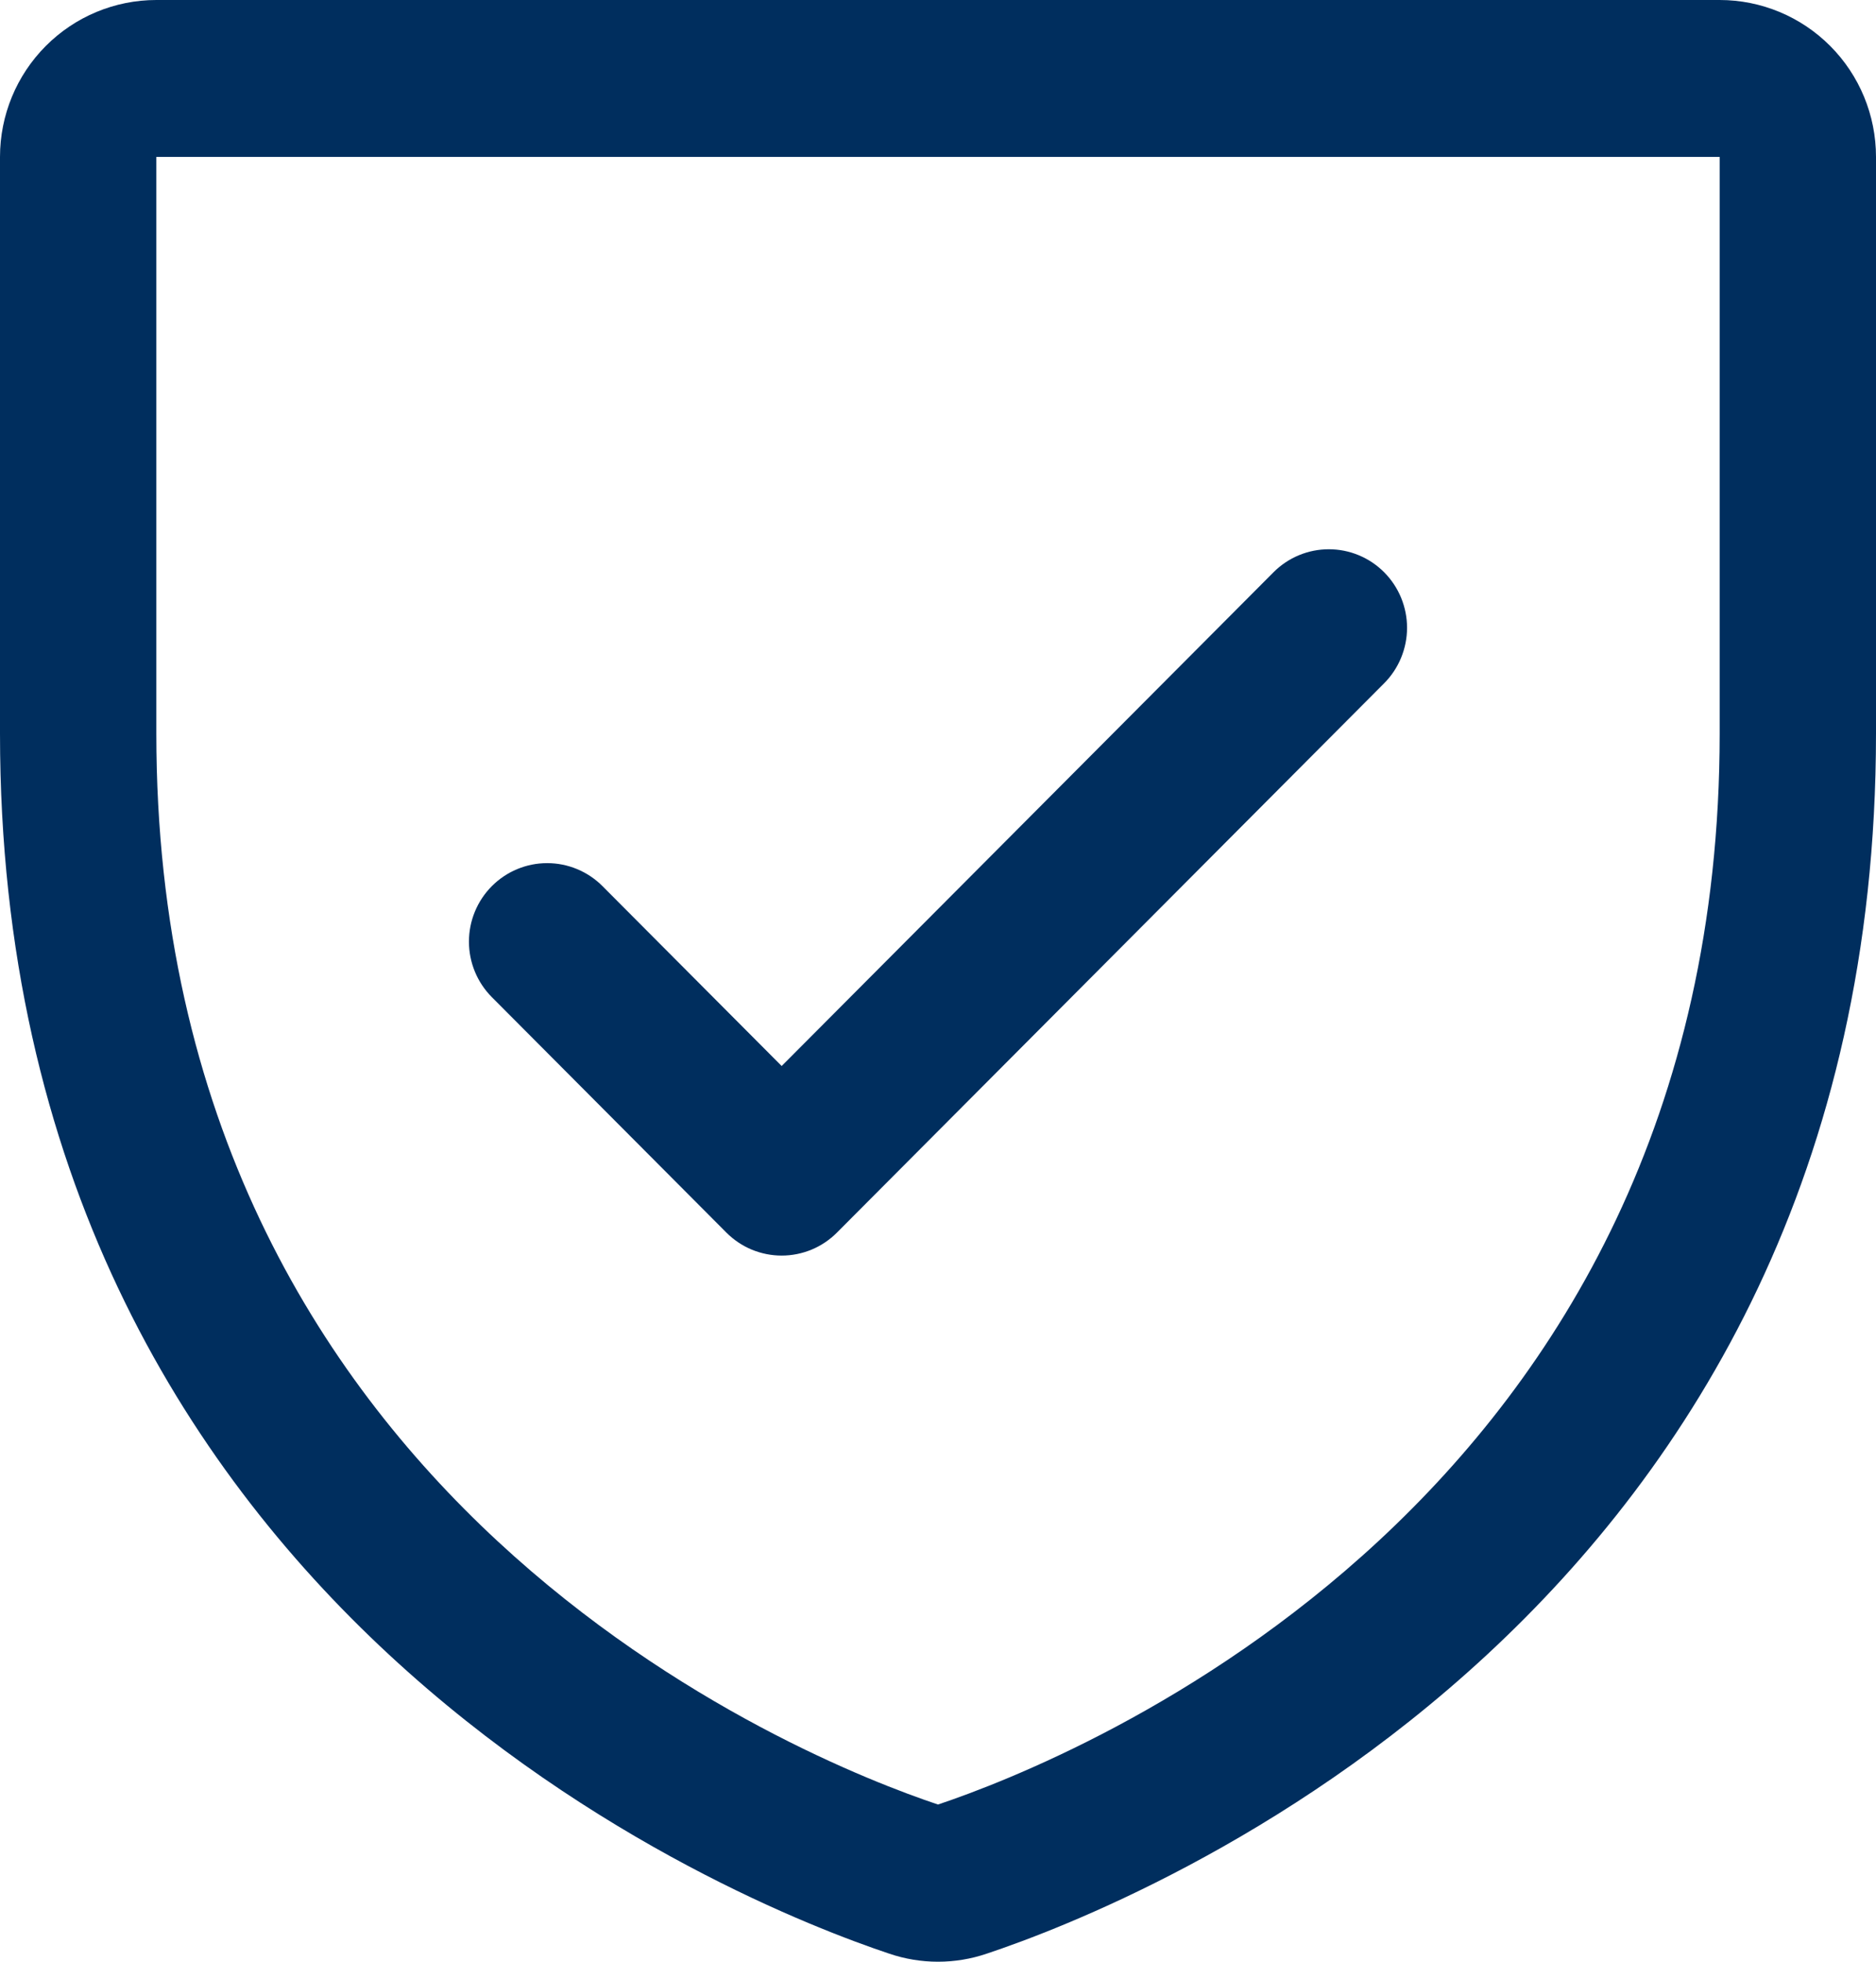<svg width="66" height="69" viewBox="0 0 66 69" fill="none" xmlns="http://www.w3.org/2000/svg">
<path d="M60.5 0H5.5C4.041 0 2.642 0.582 1.611 1.617C0.579 2.652 0 4.056 0 5.52V25.799C0 56.715 26.063 66.972 31.281 68.715C32.396 69.095 33.604 69.095 34.719 68.715C39.944 66.972 66 56.715 66 25.799V5.52C66 4.056 65.421 2.652 64.389 1.617C63.358 0.582 61.959 0 60.5 0ZM60.5 25.803C60.5 52.858 37.692 61.897 33 63.471C28.349 61.915 5.5 52.882 5.5 25.803V5.52H60.5V25.803ZM17.304 35.073C16.788 34.555 16.498 33.853 16.498 33.12C16.498 32.388 16.788 31.686 17.304 31.168C17.82 30.65 18.52 30.359 19.25 30.359C19.98 30.359 20.68 30.65 21.196 31.168L27.5 37.495L44.804 20.128C45.06 19.871 45.363 19.668 45.697 19.529C46.031 19.39 46.389 19.319 46.75 19.319C47.111 19.319 47.469 19.39 47.803 19.529C48.137 19.668 48.44 19.871 48.696 20.128C48.951 20.384 49.154 20.689 49.292 21.023C49.43 21.359 49.502 21.718 49.502 22.08C49.502 22.443 49.43 22.802 49.292 23.137C49.154 23.472 48.951 23.777 48.696 24.033L29.446 43.353C29.19 43.61 28.887 43.814 28.553 43.953C28.219 44.091 27.861 44.163 27.5 44.163C27.139 44.163 26.781 44.091 26.447 43.953C26.113 43.814 25.81 43.61 25.554 43.353L17.304 35.073Z" fill="#002E5E"/>
</svg>
